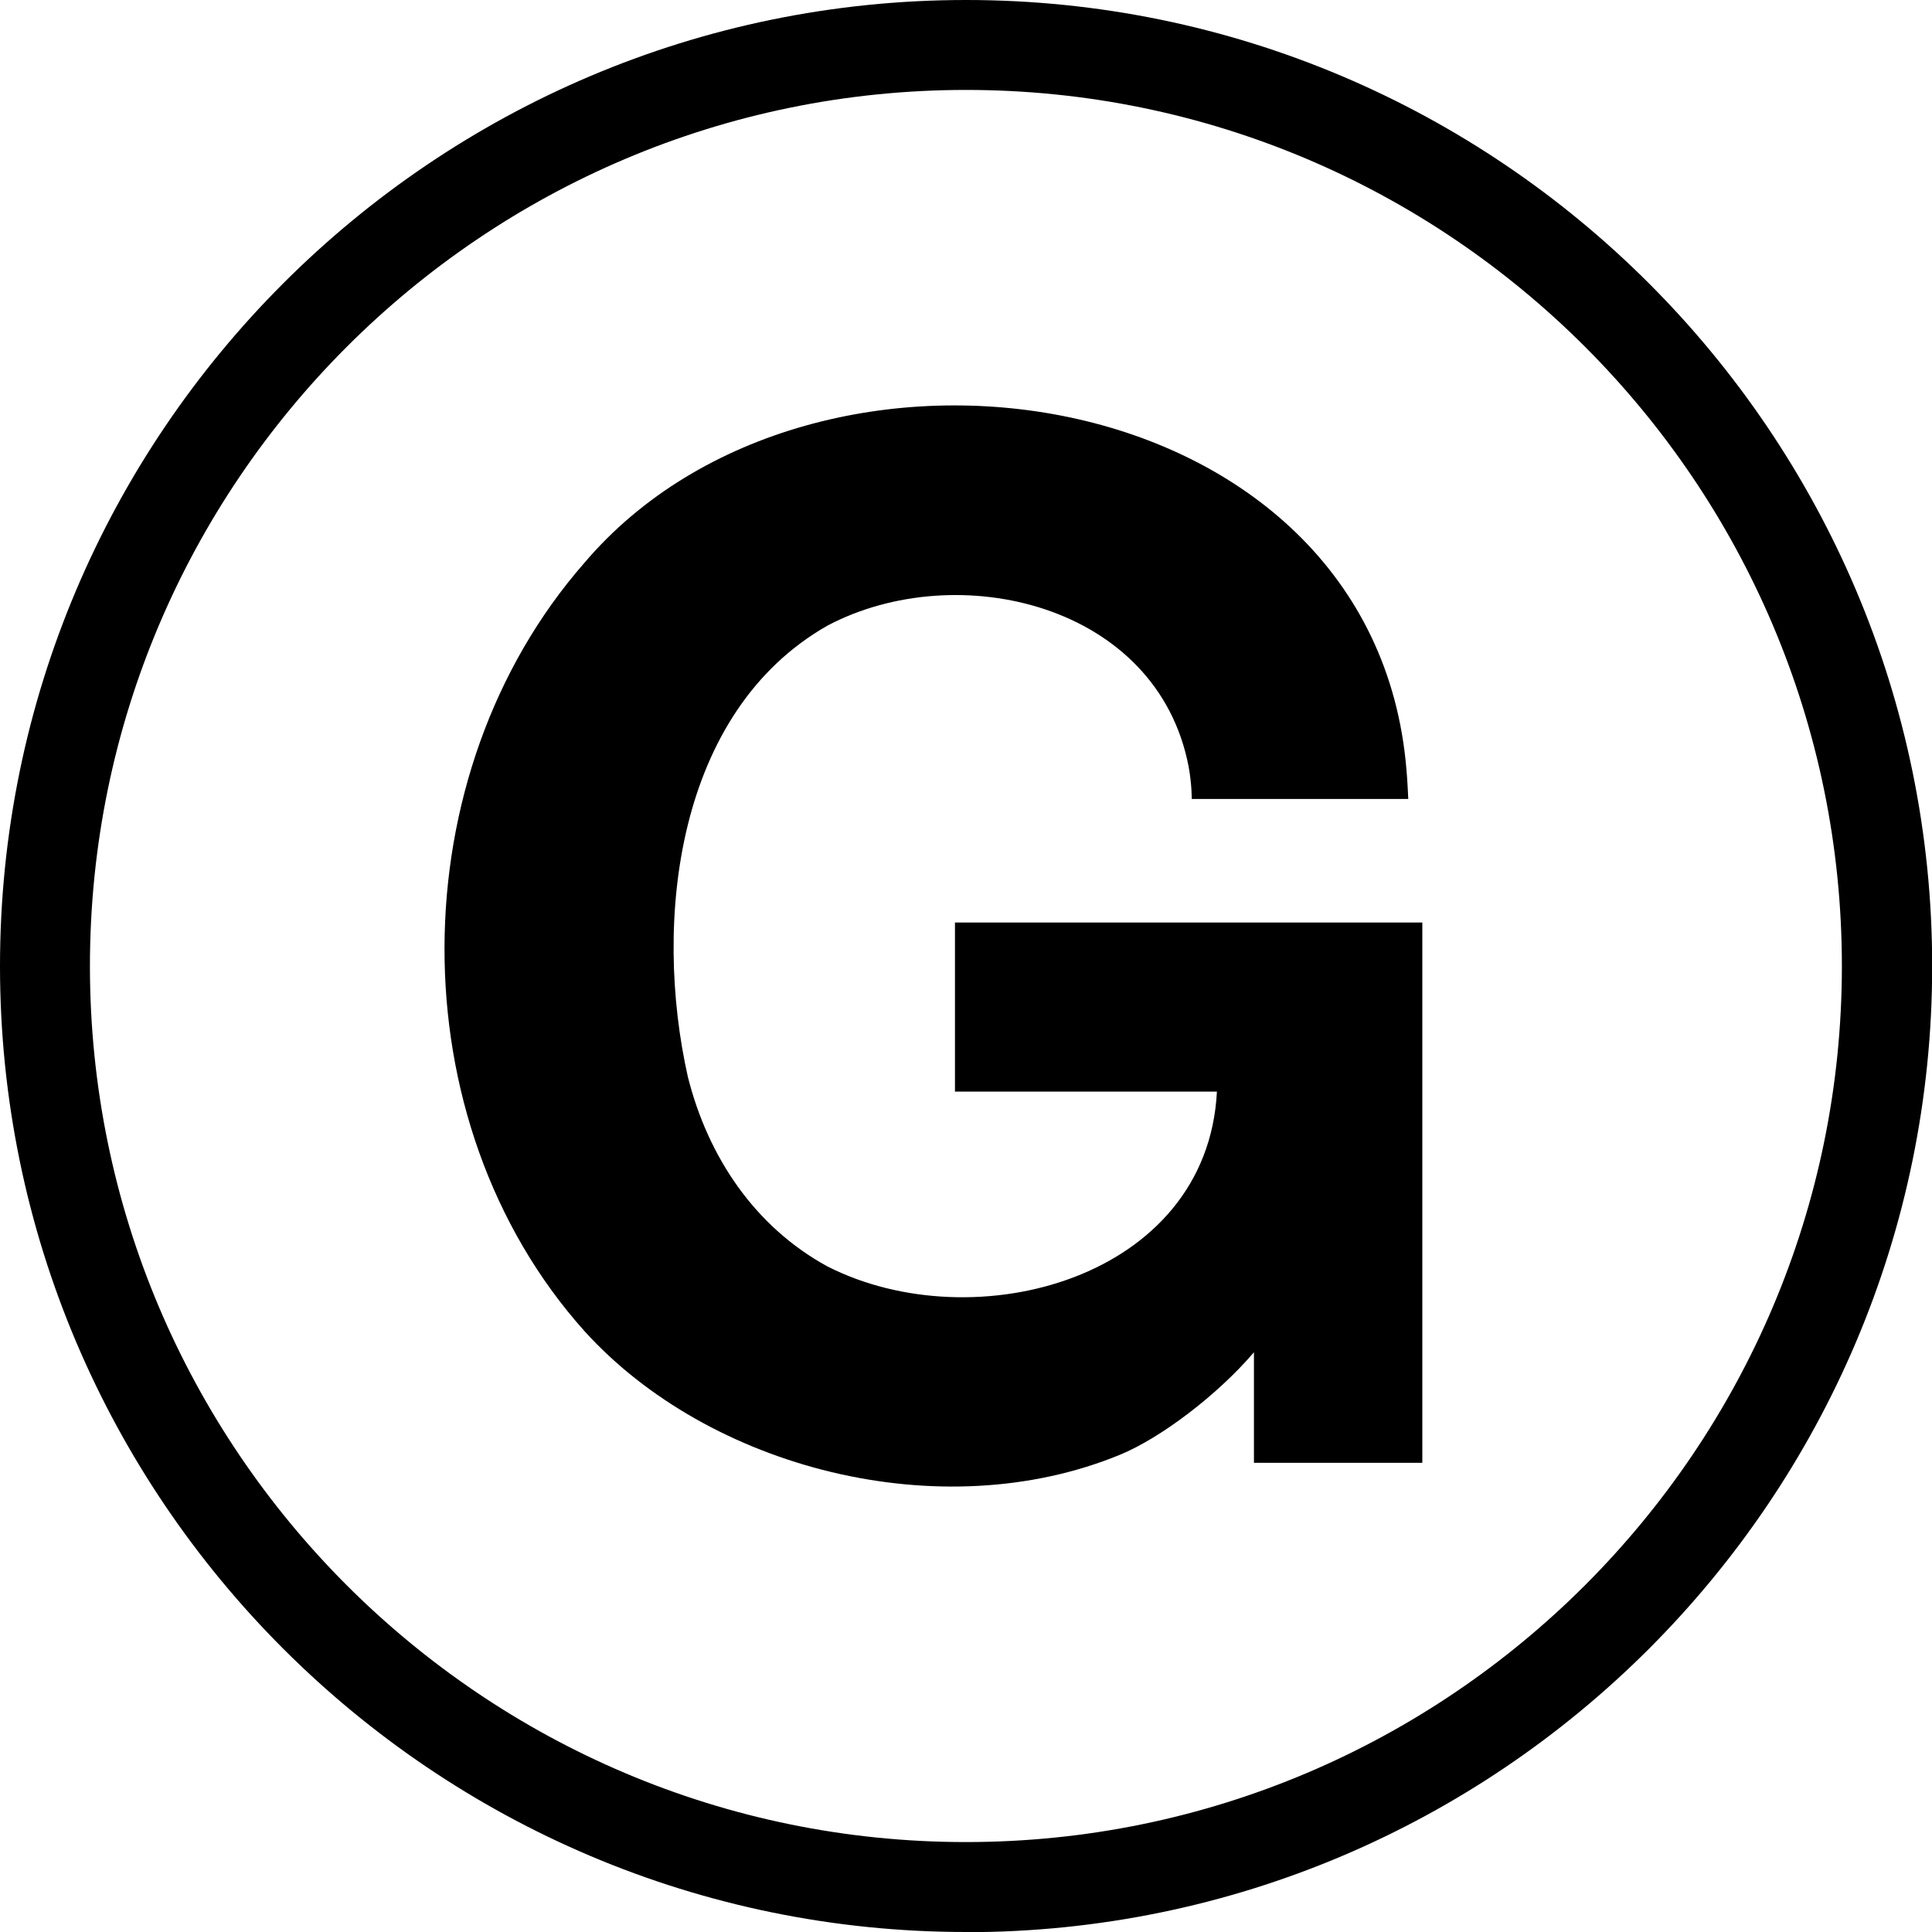 <?xml version="1.0" encoding="UTF-8"?>
<svg id="_レイヤー_2" data-name="レイヤー 2" xmlns="http://www.w3.org/2000/svg" viewBox="0 0 105.91 105.91">
  <defs>
    <style>
      .cls-1 {
        stroke-width: 0px;
      }
    </style>
  </defs>
  <g id="_レイヤー_1-2" data-name="レイヤー 1">
    <g>
      <path class="cls-1" d="M52.96,105.91C23.76,105.91,0,82.16,0,52.96S23.76,0,52.96,0s52.96,23.76,52.96,52.96-23.76,52.96-52.96,52.96ZM52.96,4.93C26.47,4.93,4.93,26.47,4.93,52.96s21.54,48.02,48.02,48.02,48.02-21.54,48.02-48.02S79.44,4.93,52.96,4.93Z"/>
      <path class="cls-1" d="M52.35,50.56v9.28h14.36c-.52,10.26-13.28,13.68-21.34,9.59-4-2.18-6.56-6.02-7.66-10.39-1.92-8.53-.66-20.02,7.66-24.75,7.12-3.75,18.08-1.19,19.79,7.74.18.99.17,1.77.17,1.77h11.87s-.05-1.12-.1-1.61h0c-1.78-21.58-32.48-26.15-45.06-11.34-10.14,11.57-10.32,30.59,0,42.12,6.82,7.53,19.52,10.82,29.35,6.78,2.26-.93,5.36-3.29,7.35-5.62v6.06h9.23v-29.62h-25.63Z"/>
    </g>
  </g>
</svg>